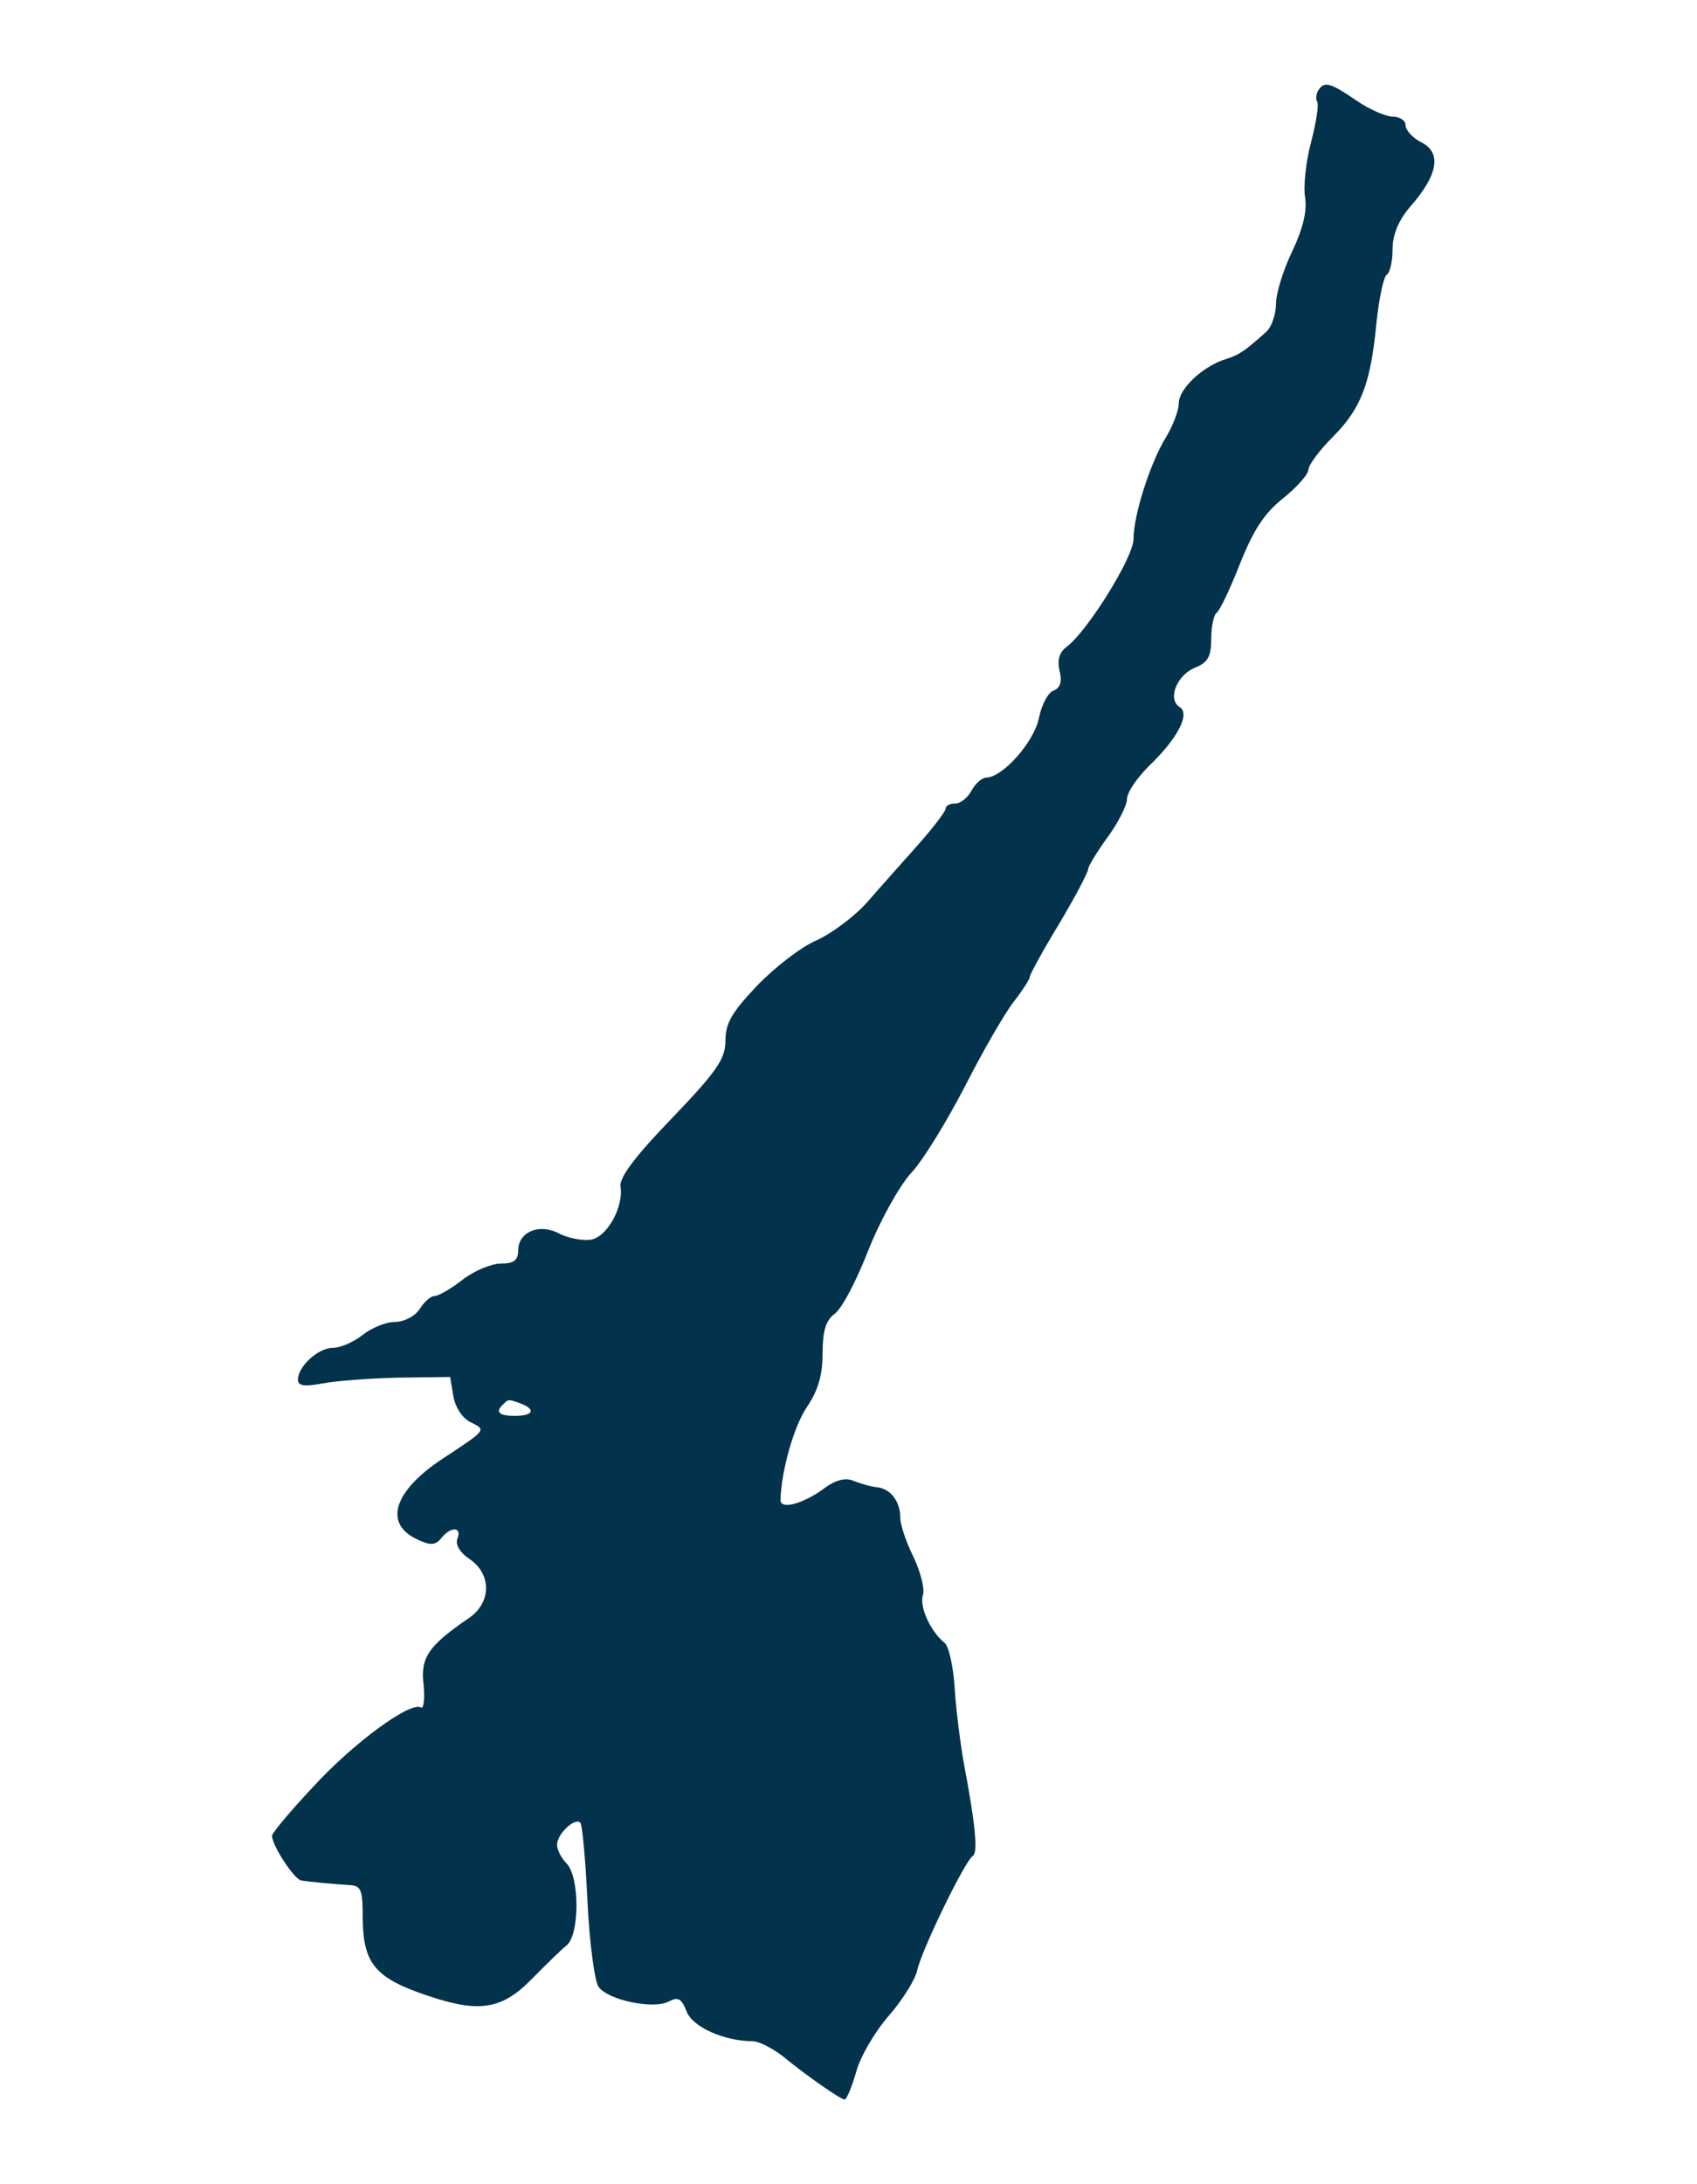 <?xml version="1.0" standalone="no"?>
<!DOCTYPE svg PUBLIC "-//W3C//DTD SVG 20010904//EN"
 "http://www.w3.org/TR/2001/REC-SVG-20010904/DTD/svg10.dtd">
<svg version="1.0" xmlns="http://www.w3.org/2000/svg"
 width="262pt" height="337pt" viewBox="0 0 262 337"
 preserveAspectRatio="xMidYMid meet">

<g transform="translate(0,337) scale(0.1,-0.1)"
fill="#03324c" stroke="none">
<path d="M2035 3230 c-3 -5 -4 -13 -1 -18 2 -4 -2 -32 -10 -62 -8 -30 -12 -69
-9 -85 3 -21 -3 -47 -20 -83 -14 -29 -25 -65 -25 -81 0 -16 -7 -36 -15 -43
-31 -28 -42 -36 -62 -42 -36 -11 -73 -46 -73 -68 0 -11 -9 -35 -20 -53 -24
-39 -50 -120 -50 -157 0 -28 -71 -142 -103 -166 -12 -9 -15 -21 -11 -38 4 -16
1 -26 -10 -30 -8 -3 -18 -22 -22 -42 -7 -36 -55 -91 -81 -92 -7 0 -17 -9 -23
-20 -6 -11 -17 -20 -25 -20 -8 0 -15 -3 -15 -8 0 -4 -19 -29 -42 -55 -24 -27
-59 -66 -78 -88 -19 -22 -55 -49 -79 -60 -24 -10 -65 -42 -92 -70 -39 -41 -49
-58 -49 -85 0 -28 -13 -47 -82 -119 -57 -59 -82 -92 -80 -106 5 -31 -20 -77
-45 -82 -13 -2 -35 2 -49 9 -31 17 -64 3 -64 -26 0 -15 -7 -20 -27 -20 -14 0
-41 -11 -59 -25 -18 -14 -37 -25 -43 -25 -6 0 -16 -9 -23 -20 -7 -11 -24 -20
-38 -20 -14 0 -36 -9 -50 -20 -14 -11 -34 -20 -46 -20 -23 0 -54 -29 -54 -49
0 -10 10 -11 38 -6 20 4 73 8 117 9 l80 1 5 -30 c3 -17 14 -34 27 -40 24 -12
25 -11 -45 -57 -75 -50 -90 -100 -37 -124 19 -9 27 -9 36 2 15 19 33 18 25 -1
-3 -9 4 -21 19 -31 34 -23 34 -67 -1 -91 -63 -43 -75 -61 -70 -103 2 -22 0
-38 -4 -35 -16 10 -105 -55 -167 -123 -35 -37 -63 -71 -63 -75 0 -15 34 -67
45 -69 13 -2 43 -5 73 -7 20 -1 22 -6 22 -53 1 -69 20 -91 101 -118 80 -27
115 -21 162 28 20 20 43 43 52 50 20 17 20 105 0 126 -8 8 -15 21 -15 29 0 17
28 43 36 34 3 -3 8 -57 11 -121 3 -64 11 -123 17 -132 15 -21 85 -35 108 -23
15 8 20 5 28 -15 9 -24 58 -46 102 -46 9 0 29 -10 45 -22 39 -32 91 -68 97
-68 3 0 11 19 18 43 6 23 29 62 50 86 21 24 41 56 44 70 6 30 74 170 86 177 8
5 4 49 -14 143 -5 29 -12 81 -14 115 -2 33 -9 66 -16 71 -22 18 -39 56 -33 74
3 9 -4 36 -15 59 -11 22 -20 49 -20 59 0 26 -15 46 -37 48 -10 1 -26 6 -36 10
-12 5 -28 1 -46 -13 -32 -23 -66 -32 -66 -17 1 45 21 115 41 144 17 25 24 49
24 83 0 34 5 50 18 60 11 7 34 51 52 97 18 46 48 100 66 120 19 20 56 81 84
135 27 53 61 112 75 130 14 18 25 35 25 39 0 3 20 40 45 81 25 42 45 80 45 85
0 4 14 27 30 49 17 23 30 50 30 59 0 10 15 32 33 50 46 44 65 82 48 92 -19 12
-4 50 25 61 19 8 24 17 24 44 0 19 4 37 8 40 5 3 21 37 36 75 21 53 38 79 67
102 21 17 39 37 39 44 0 7 17 30 37 50 44 44 59 82 68 176 4 38 11 72 16 75 5
3 9 21 9 39 0 23 9 45 28 67 42 48 48 82 17 98 -14 7 -25 19 -25 27 0 7 -9 13
-20 13 -10 0 -36 11 -56 25 -41 28 -50 30 -59 15z m-1231 -2026 c24 -9 19 -19
-9 -19 -25 0 -31 6 -18 18 8 8 8 8 27 1z"/>
</g>
</svg>

